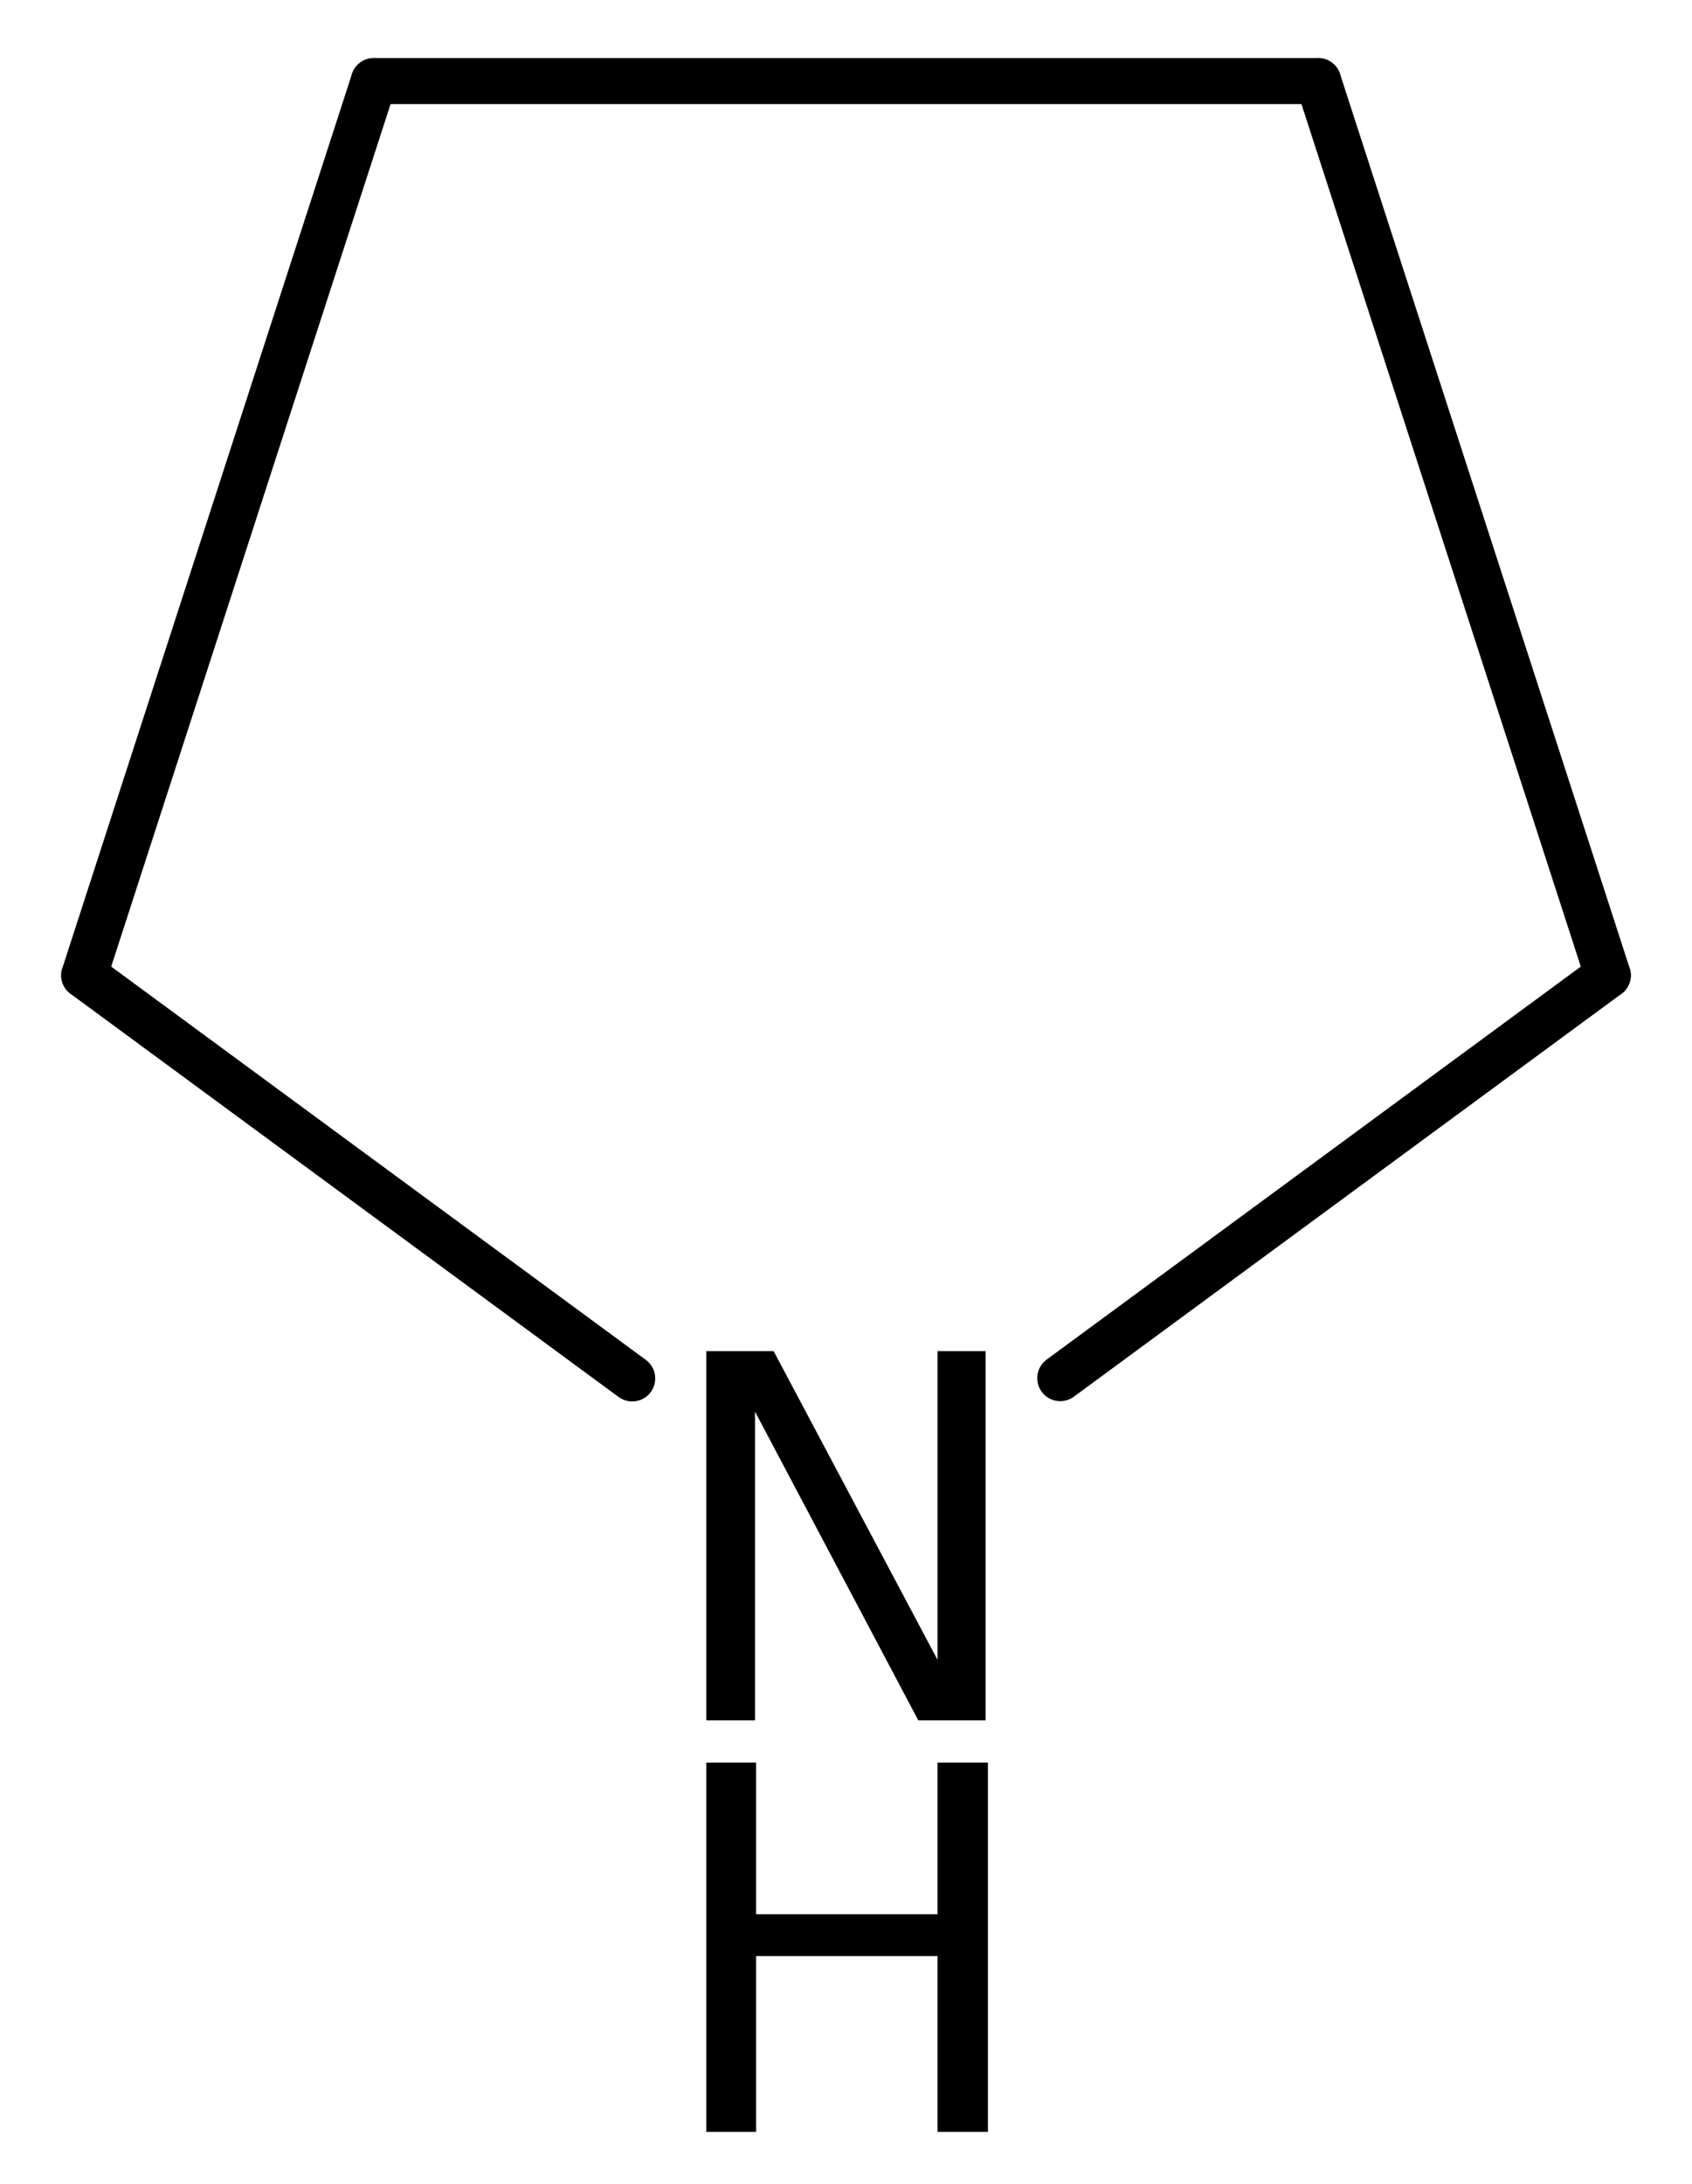 <?xml version='1.0' encoding='UTF-8'?>
<!DOCTYPE svg PUBLIC "-//W3C//DTD SVG 1.1//EN" "http://www.w3.org/Graphics/SVG/1.1/DTD/svg11.dtd">
<svg version='1.2' xmlns='http://www.w3.org/2000/svg' xmlns:xlink='http://www.w3.org/1999/xlink' width='18.204mm' height='23.49mm' viewBox='0 0 18.204 23.49'>
  <desc>Generated by the Chemistry Development Kit (http://github.com/cdk)</desc>
  <g stroke-linecap='round' stroke-linejoin='round' stroke='#000000' stroke-width='.495' fill='#000000'>
    <rect x='.0' y='.0' width='19.0' height='24.0' fill='#FFFFFF' stroke='none'/>
    <g id='mol1' class='mol'>
      <line id='mol1bnd1' class='bond' x1='14.182' y1='.872' x2='4.022' y2='.872'/>
      <line id='mol1bnd2' class='bond' x1='4.022' y1='.872' x2='.906' y2='10.49'/>
      <line id='mol1bnd3' class='bond' x1='.906' y1='10.49' x2='6.802' y2='14.826'/>
      <line id='mol1bnd4' class='bond' x1='11.407' y1='14.823' x2='17.298' y2='10.49'/>
      <line id='mol1bnd5' class='bond' x1='14.182' y1='.872' x2='17.298' y2='10.49'/>
      <g id='mol1atm4' class='atom'>
        <path d='M7.599 14.532h.724l1.764 3.321v-3.321h.517v3.972h-.724l-1.757 -3.321v3.321h-.524v-3.972z' stroke='none'/>
        <path d='M7.599 18.958h.536v1.631h1.952v-1.631h.542v3.972h-.542v-1.891h-1.952v1.891h-.536v-3.972z' stroke='none'/>
      </g>
    </g>
  </g>
</svg>
